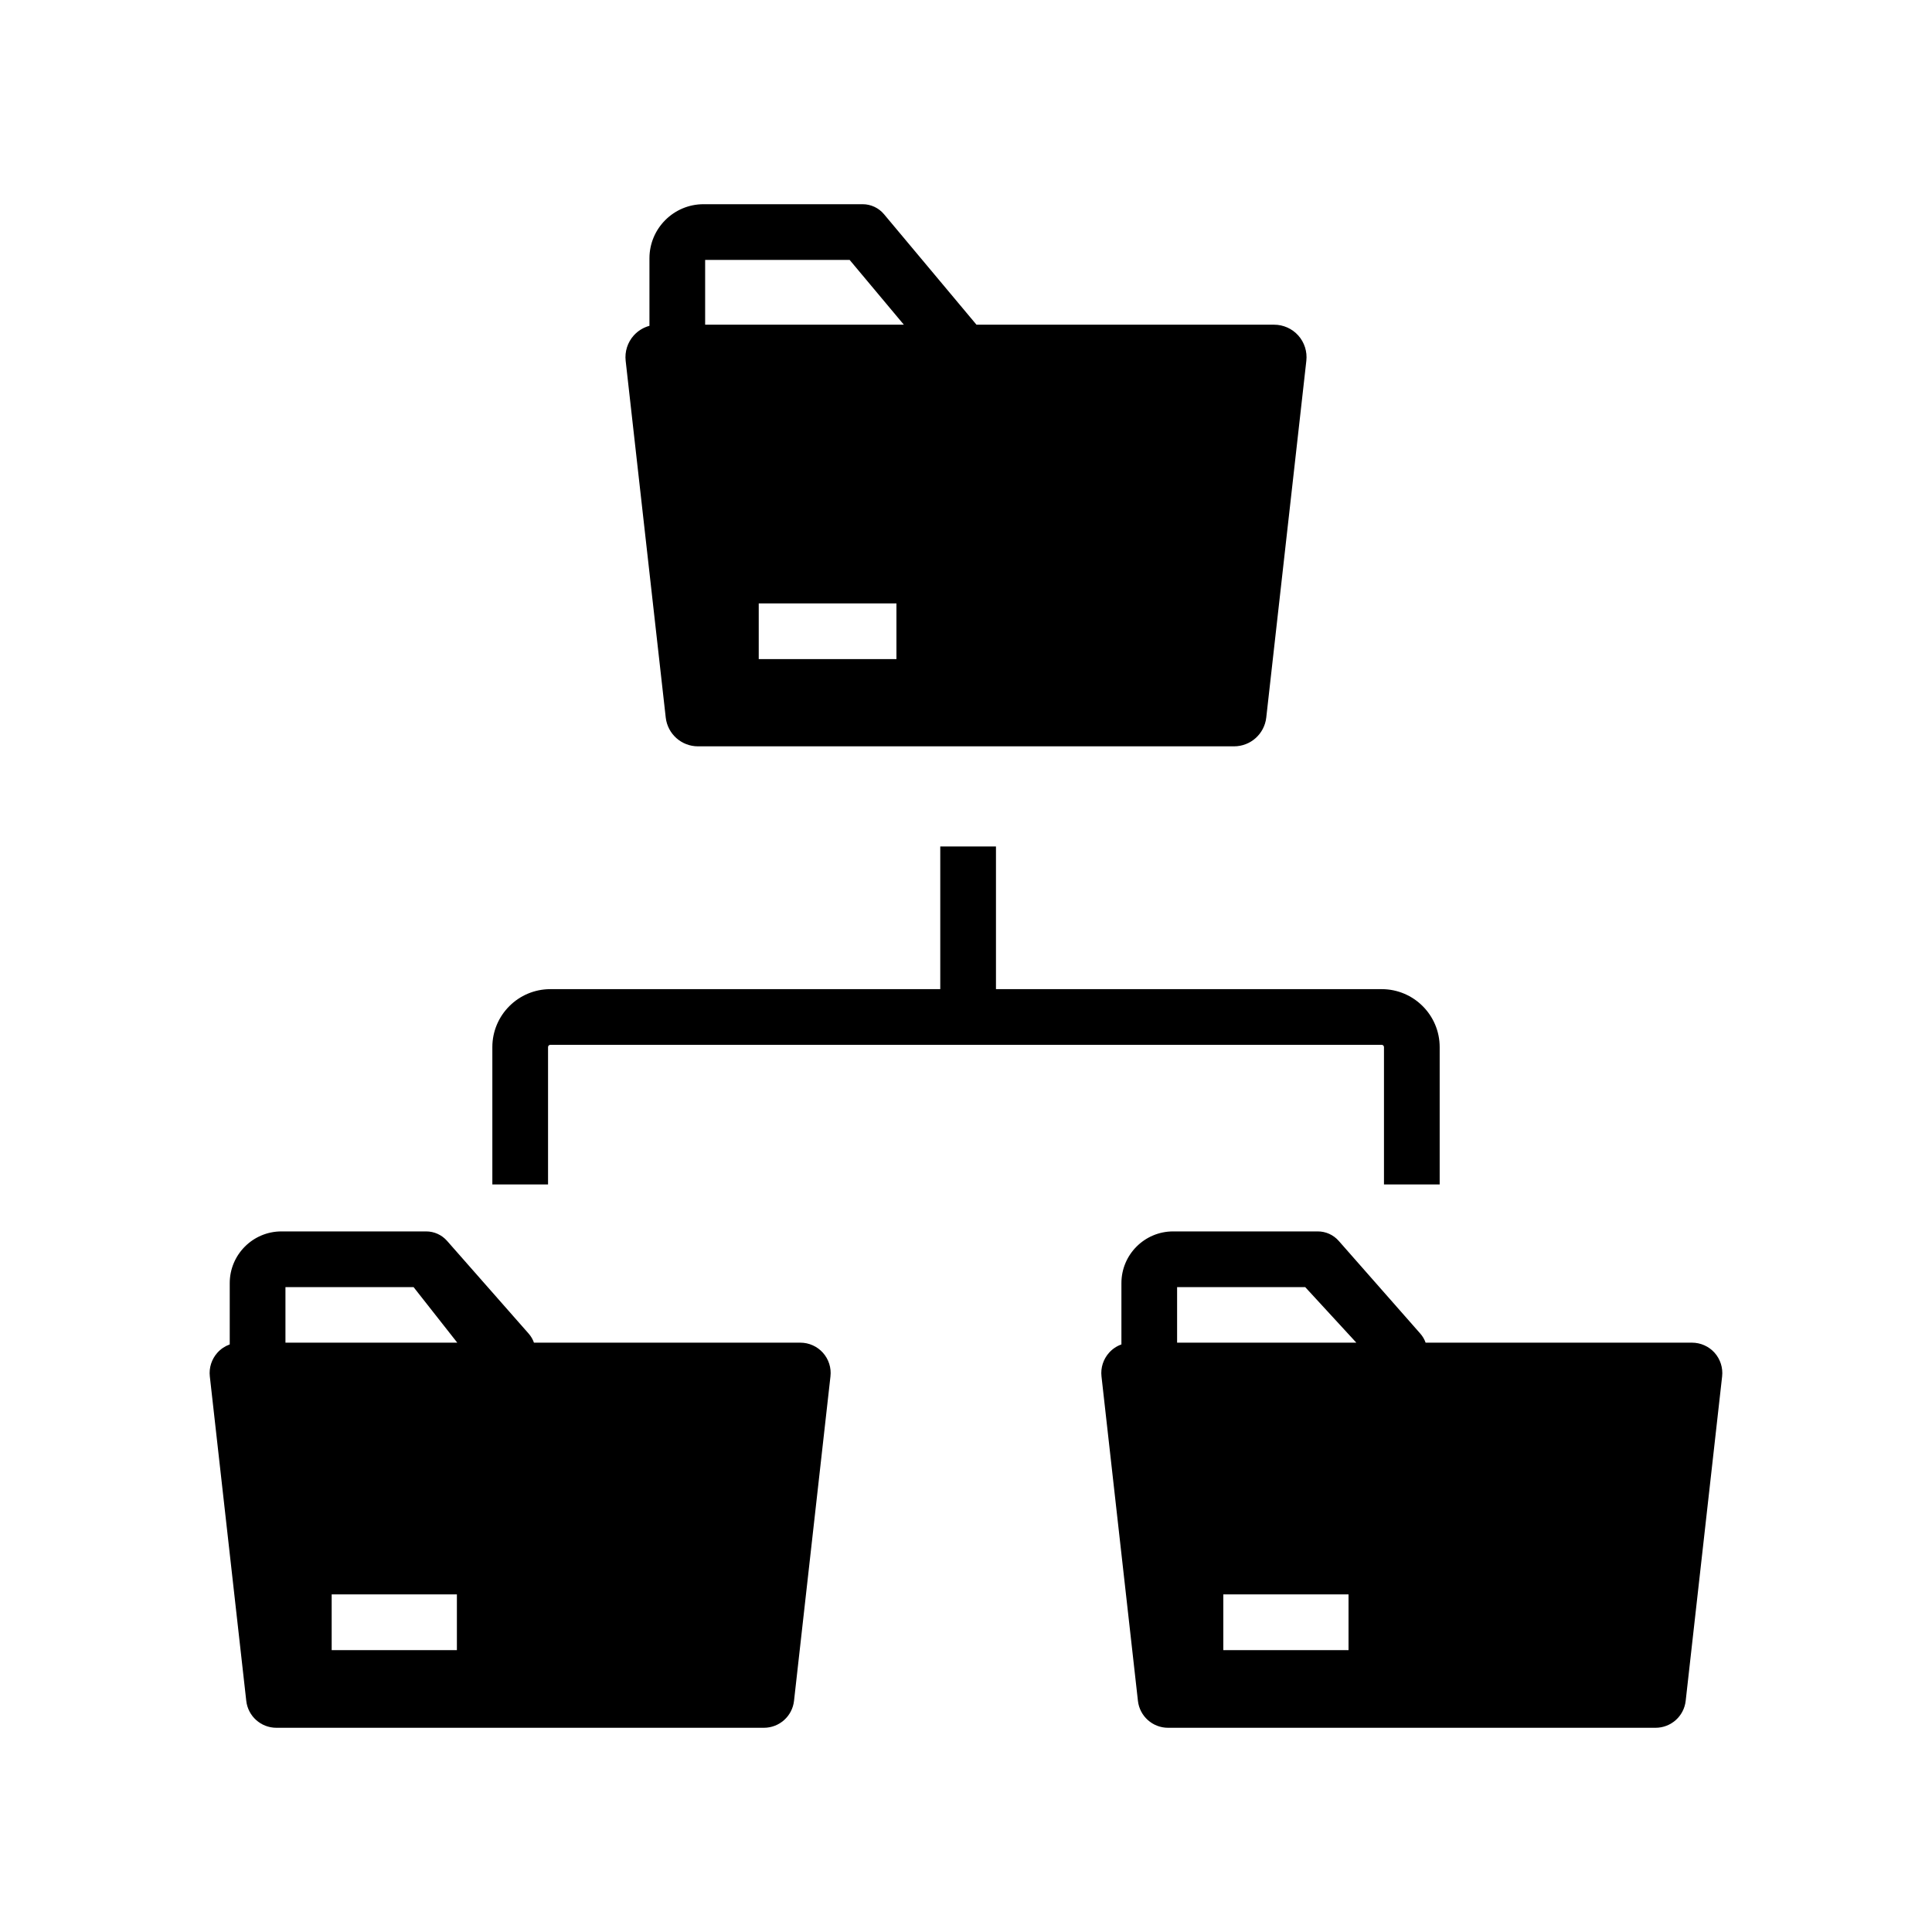<?xml version="1.0" encoding="UTF-8"?>
<!-- Uploaded to: SVG Repo, www.svgrepo.com, Generator: SVG Repo Mixer Tools -->
<svg fill="#000000" width="800px" height="800px" version="1.1" viewBox="144 144 512 512" xmlns="http://www.w3.org/2000/svg">
 <g>
  <path d="m525.53 421.49v36.402h-14.762v-36.402c0-0.328-0.27-0.602-0.605-0.602l-220.32 0.004c-0.336 0-0.605 0.27-0.605 0.602v36.402h-14.762v-36.402c0-8.473 6.894-15.359 15.363-15.359h103.34v-37.805h14.762v37.805h102.22c8.477-0.004 15.367 6.883 15.367 15.355z"/>
  <path d="m488.06 232.91c-1.629-1.82-3.961-2.863-6.406-2.863h-78.879l-24.512-29.289c-1.402-1.672-3.473-2.641-5.656-2.641h-42.164c-7.902 0-14.332 6.426-14.332 14.332v17.895c-1.594 0.434-3.047 1.32-4.168 2.566-1.629 1.82-2.406 4.262-2.137 6.695l10.621 94.547c0.492 4.348 4.164 7.633 8.543 7.633h142.06c4.379 0 8.051-3.281 8.543-7.633l10.621-94.547c0.27-2.434-0.508-4.875-2.133-6.695zm-157.19-20.035h38.289l14.371 17.172h-52.66zm50.695 105.79h-36.492v-14.762h36.492z"/>
  <path d="m598.39 502.5c-1.523-1.703-3.711-2.68-5.992-2.68l-70.598-0.004c-0.305-0.871-0.781-1.691-1.418-2.41l-21.613-24.566c-1.402-1.594-3.418-2.504-5.539-2.504h-38.34c-7.559 0-13.703 6.144-13.703 13.703v16.25c-1.25 0.441-2.387 1.199-3.285 2.211-1.523 1.707-2.254 3.984-1.996 6.262l9.656 85.977c0.457 4.074 3.891 7.141 7.988 7.141h129.19c4.094 0 7.527-3.066 7.984-7.141l9.656-85.977c0.254-2.277-0.473-4.555-1.992-6.262zm-97.016 64.035v14.762h-33.184v-14.762zm-45.43-81.438h33.949l13.543 14.719h-47.492z"/>
  <path d="m362.09 502.5c-1.52-1.703-3.703-2.68-5.988-2.68l-70.598-0.004c-0.305-0.871-0.781-1.691-1.418-2.41l-21.613-24.566c-1.402-1.594-3.418-2.504-5.539-2.504h-38.348c-7.551 0-13.703 6.144-13.703 13.703v16.25c-1.25 0.449-2.383 1.199-3.285 2.211-1.52 1.707-2.25 3.984-1.992 6.262l9.656 85.977c0.457 4.074 3.891 7.141 7.984 7.141h129.19c4.098 0 7.531-3.066 7.988-7.141l9.656-85.977c0.262-2.277-0.465-4.555-1.992-6.262zm-97.008 64.035v14.762h-33.184v-14.762zm-45.434-81.438h33.953l11.578 14.719h-45.531z"/>
 </g>
</svg>